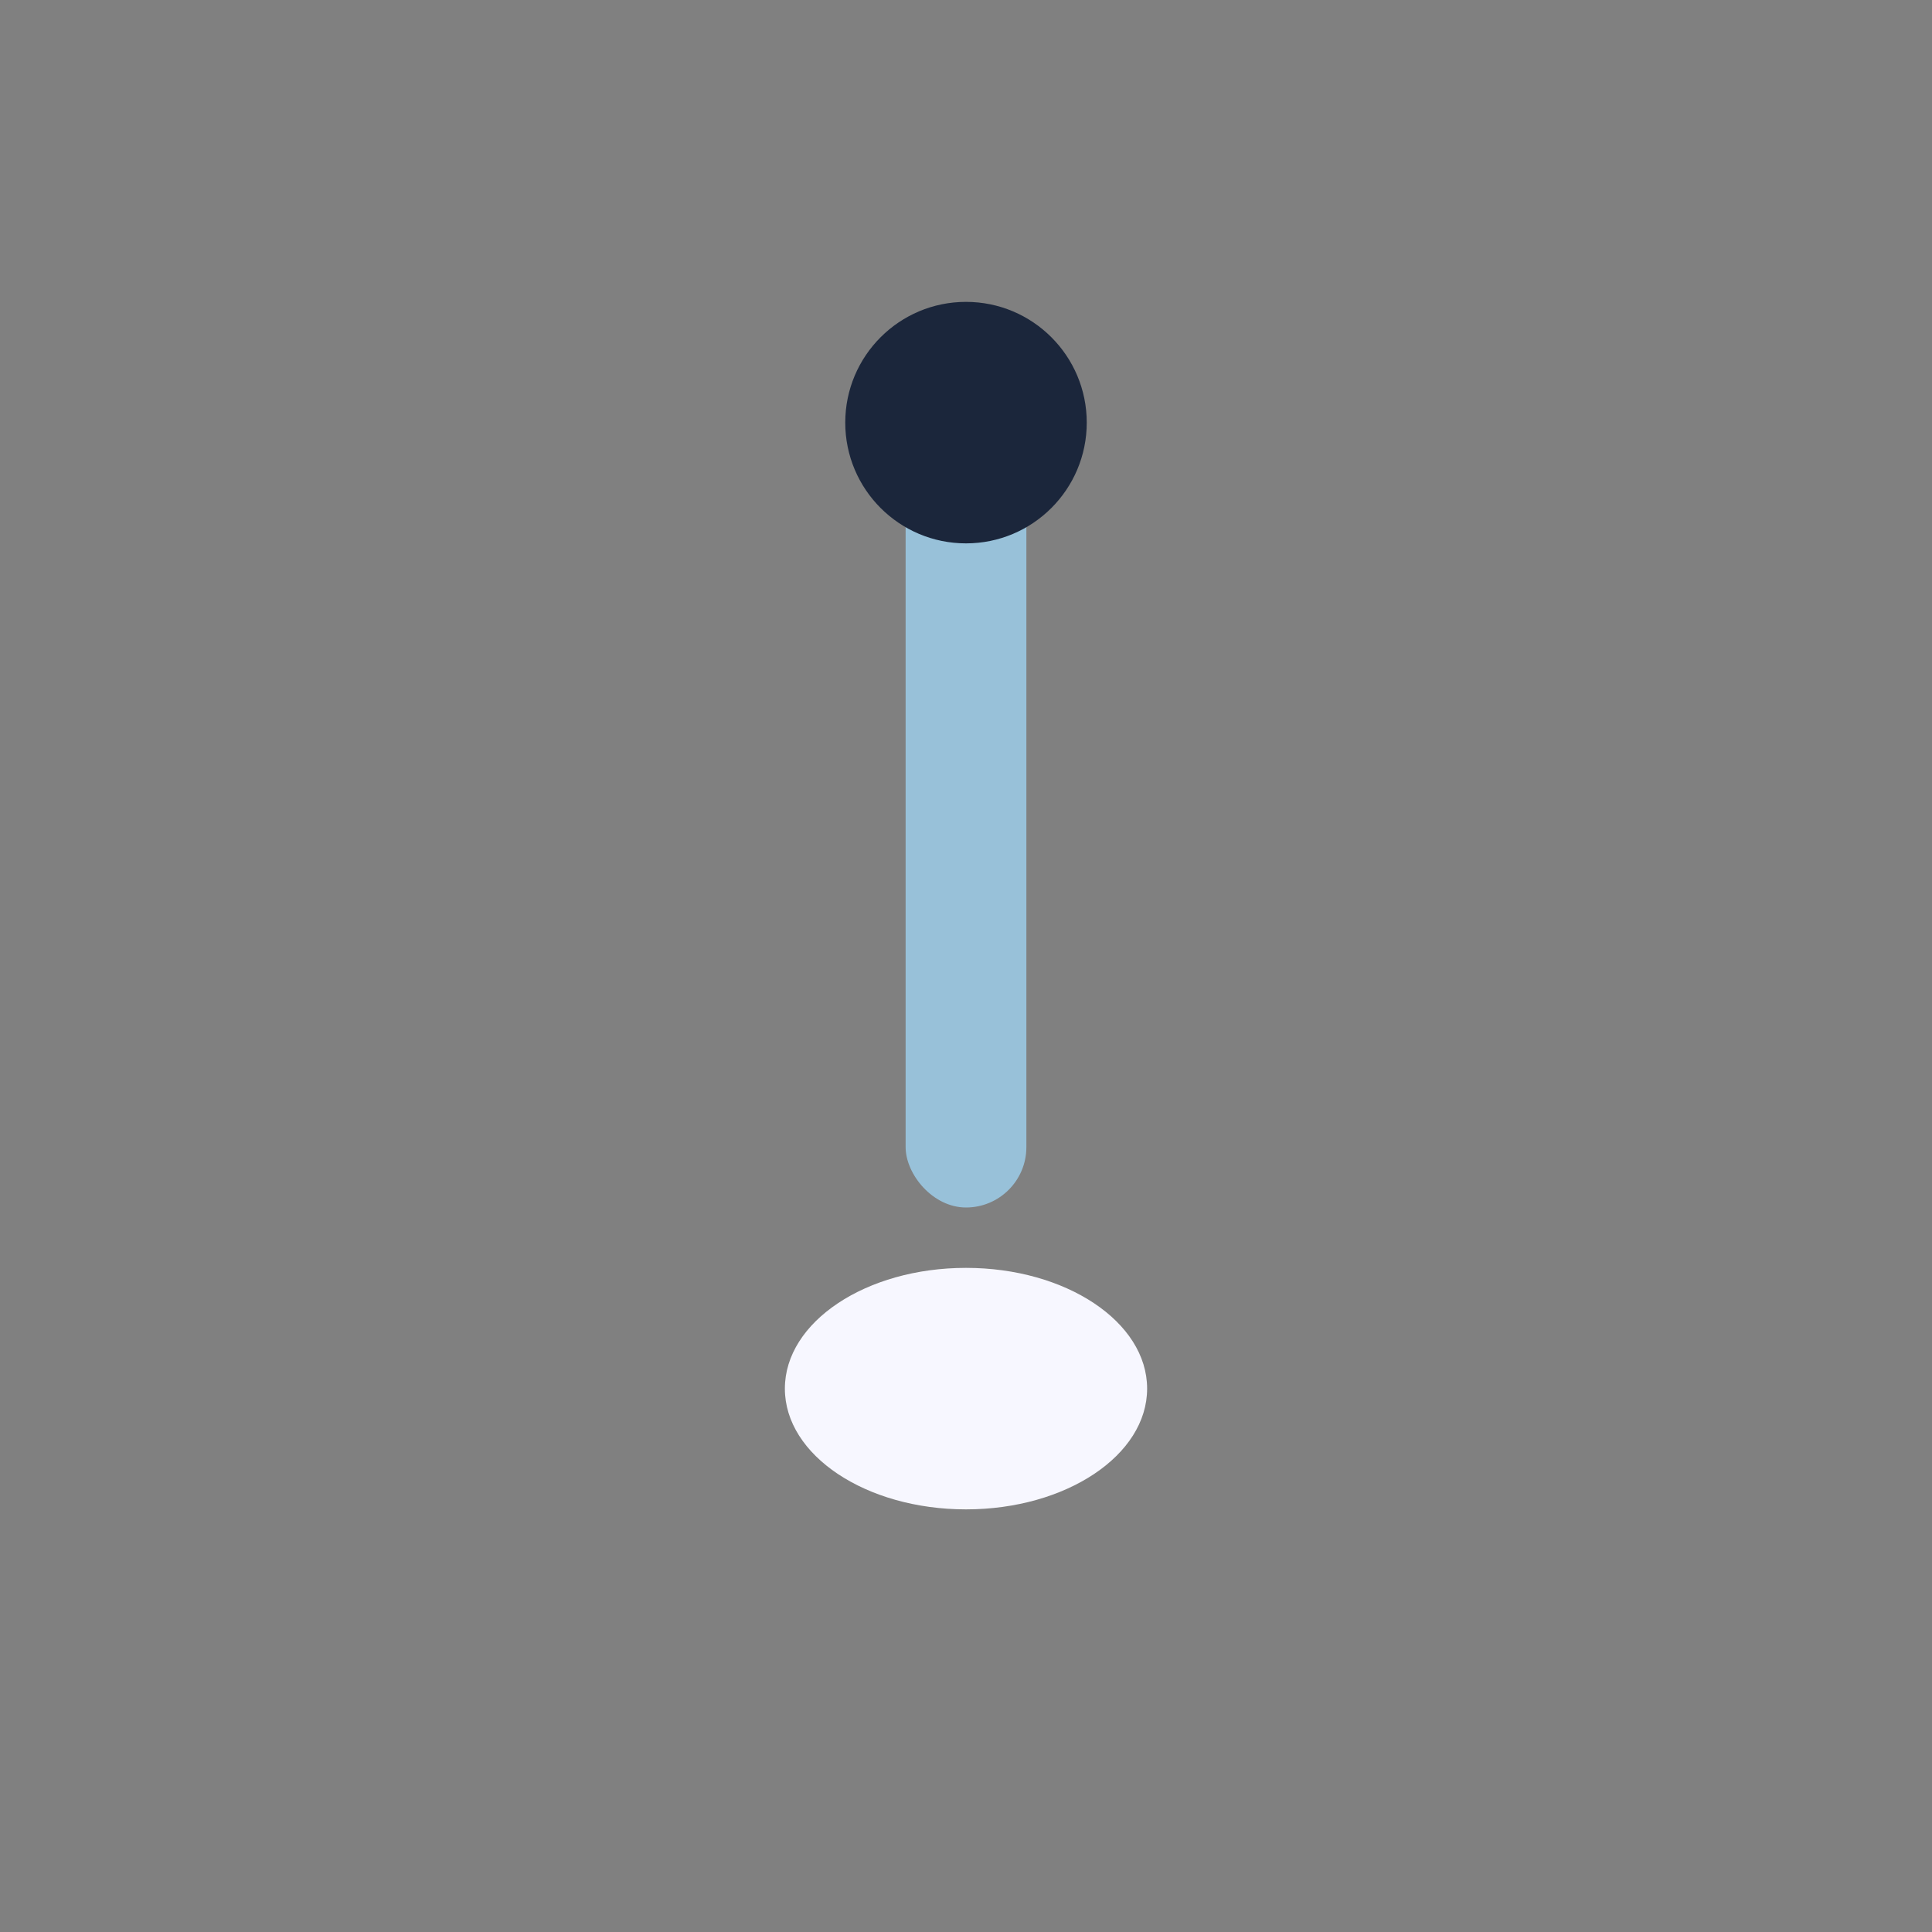 <?xml version="1.0" encoding="UTF-8"?>
<svg xmlns="http://www.w3.org/2000/svg" width="32" height="32" viewBox="0 0 32 32"><rect x="0" y="0" width="32" height="32" fill="#808080" stroke="none"/><rect x="15" y="7" width="2" height="13" rx="1" fill="#98C1D9"/><ellipse cx="16" cy="23" rx="3" ry="2" fill="#F7F7FF"/><circle cx="16" cy="7" r="2" fill="#1B263B"/></svg>